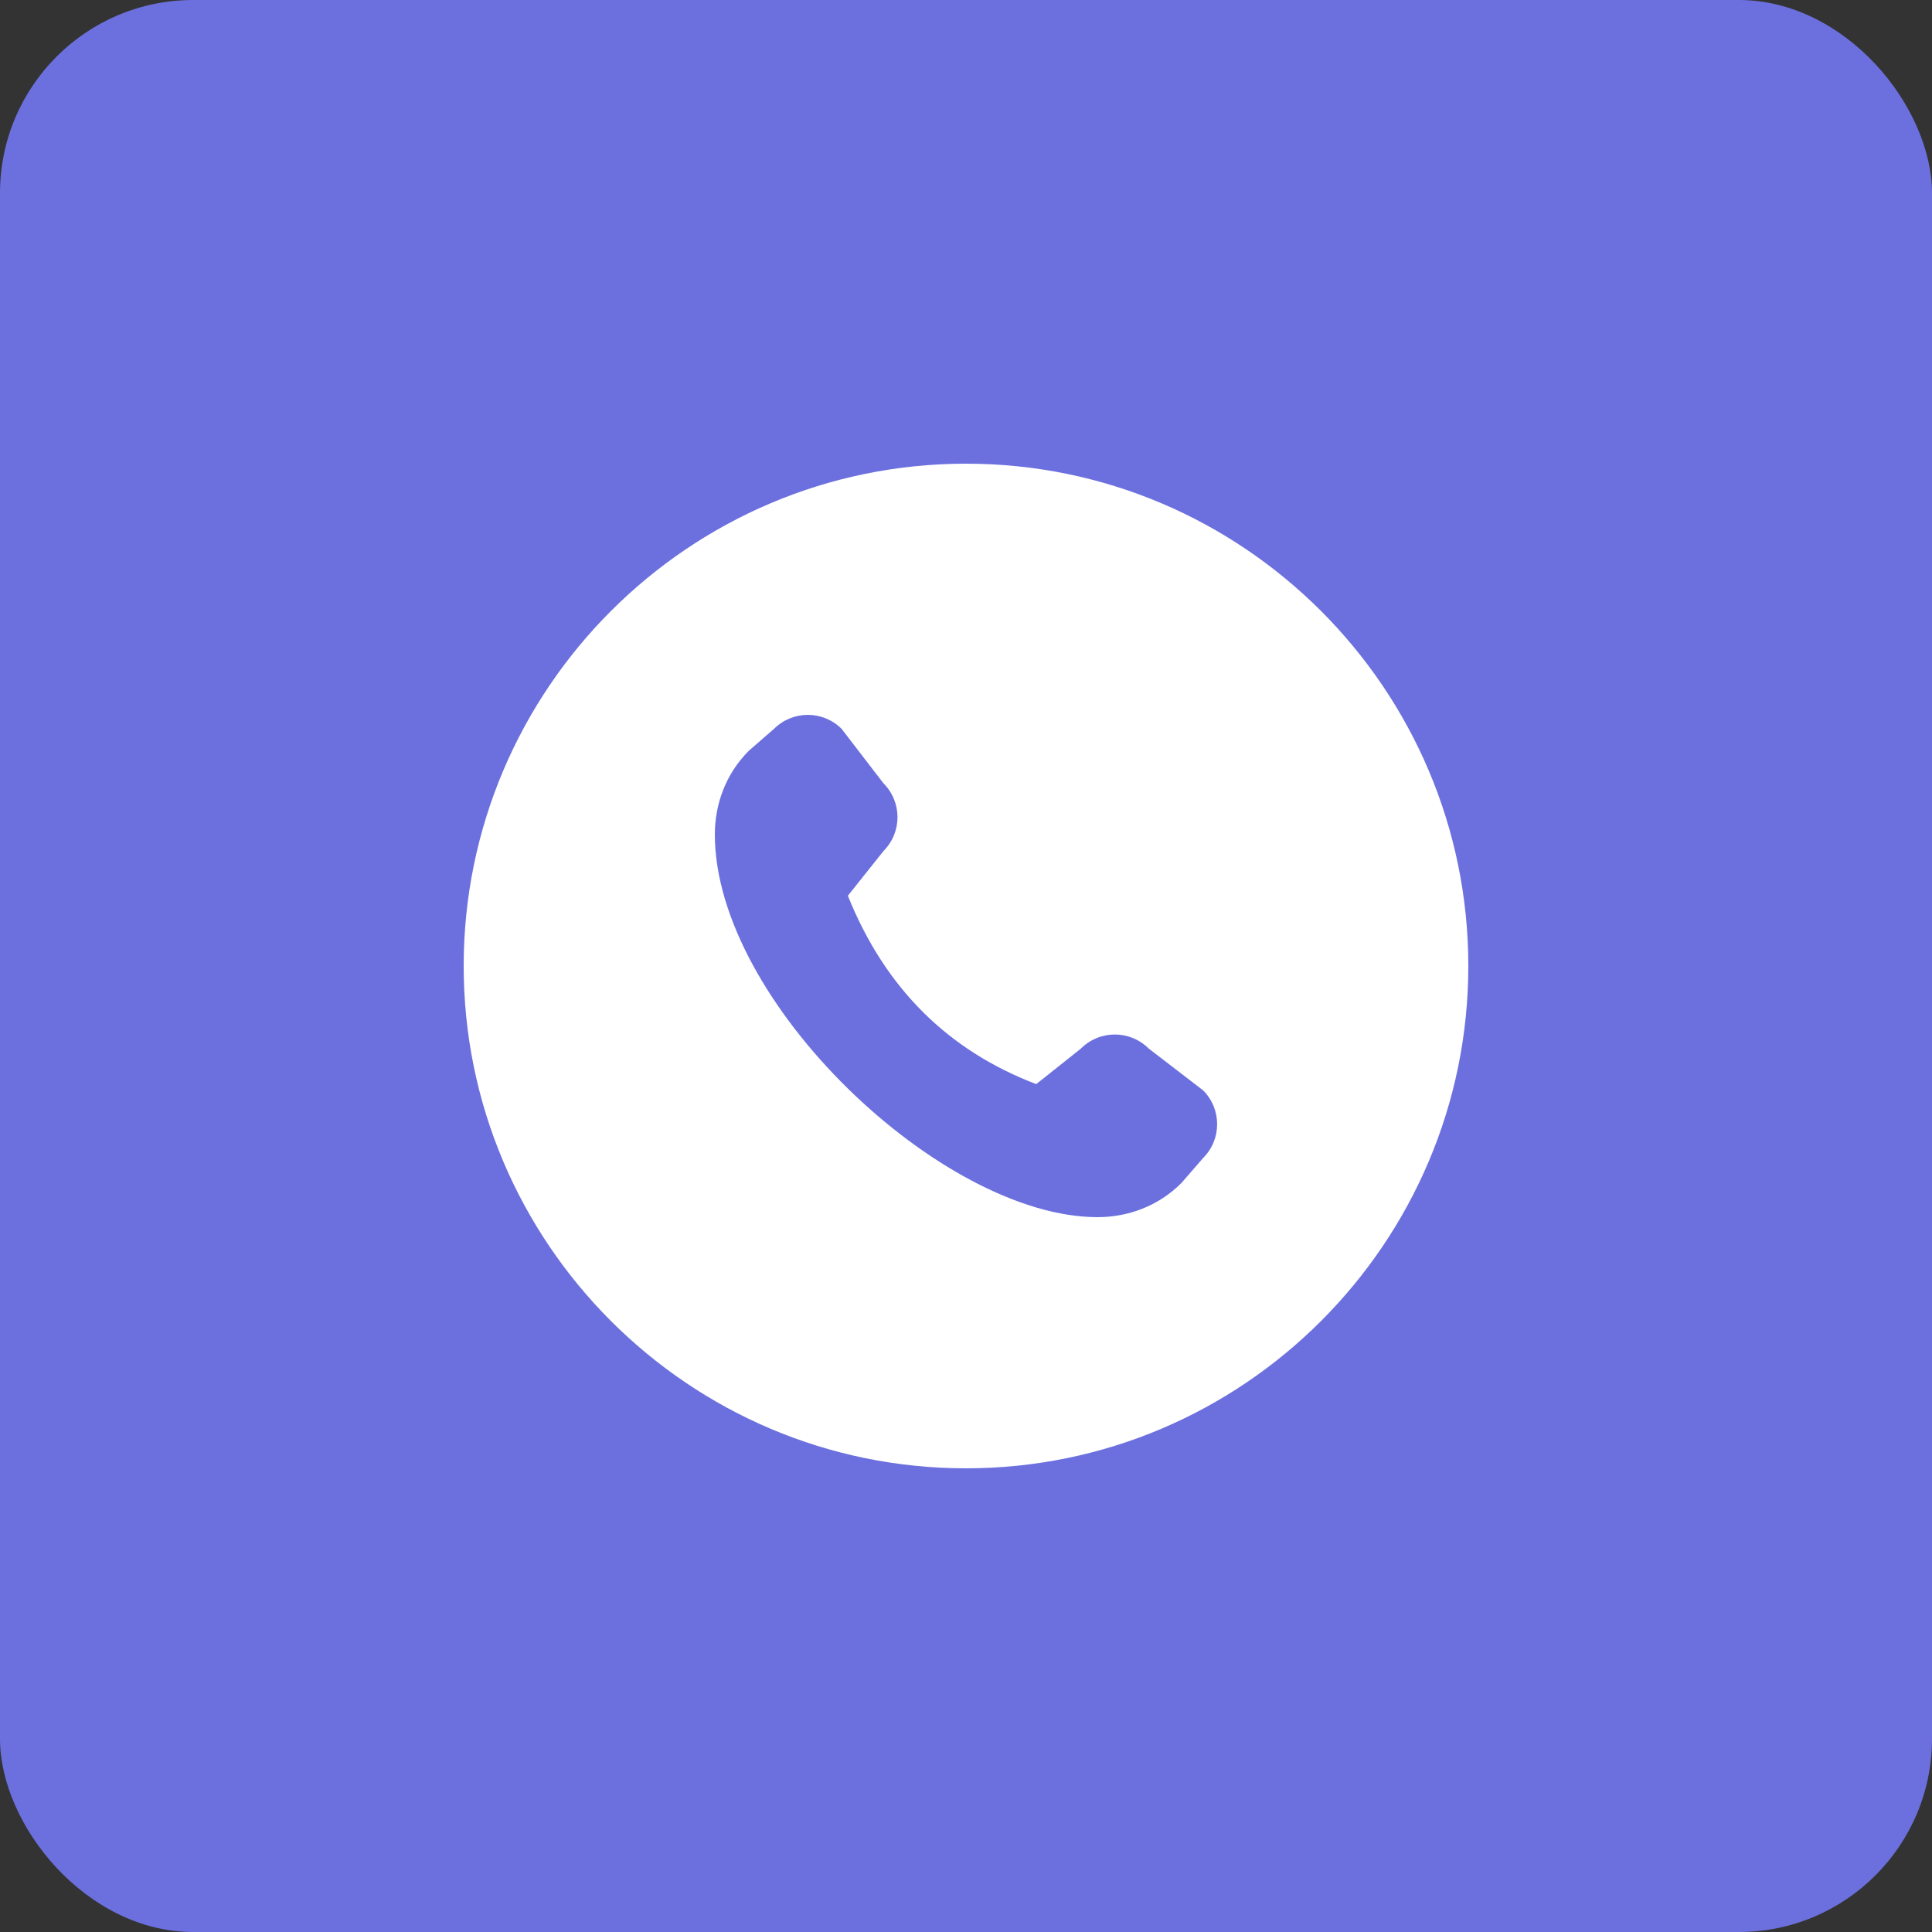 <?xml version="1.0" encoding="UTF-8"?> <svg xmlns="http://www.w3.org/2000/svg" width="50" height="50" viewBox="0 0 50 50" fill="none"><rect x="0" y="0" width="50" height="50" fill="#333333" stroke="none"/> <rect width="50" height="50" rx="5" fill="#6C70DE"></rect> <g clip-path="url(#clip0_218_2986)"> <path d="M25 12C17.832 12 12 17.832 12 25C12 32.168 17.832 38 25 38C32.168 38 38 32.168 38 25C38 17.832 32.168 12 25 12ZM31.137 29.969L30.572 30.619C29.975 31.217 29.188 31.5 28.405 31.5C24.381 31.5 18.5 25.928 18.5 21.595C18.5 20.812 18.783 20.025 19.381 19.428L20.031 18.863C20.514 18.38 21.298 18.38 21.781 18.863L22.865 20.273C23.348 20.757 23.348 21.541 22.865 22.024L21.943 23.182C22.919 25.613 24.574 27.201 26.818 28.057L27.976 27.135C28.459 26.652 29.243 26.652 29.727 27.135L31.137 28.219C31.62 28.702 31.62 29.486 31.137 29.969Z" fill="white"></path> </g> <defs> <clipPath id="clip0_218_2986"> <rect width="26" height="26" fill="white" transform="translate(12 12)"></rect> </clipPath> </defs> </svg> 